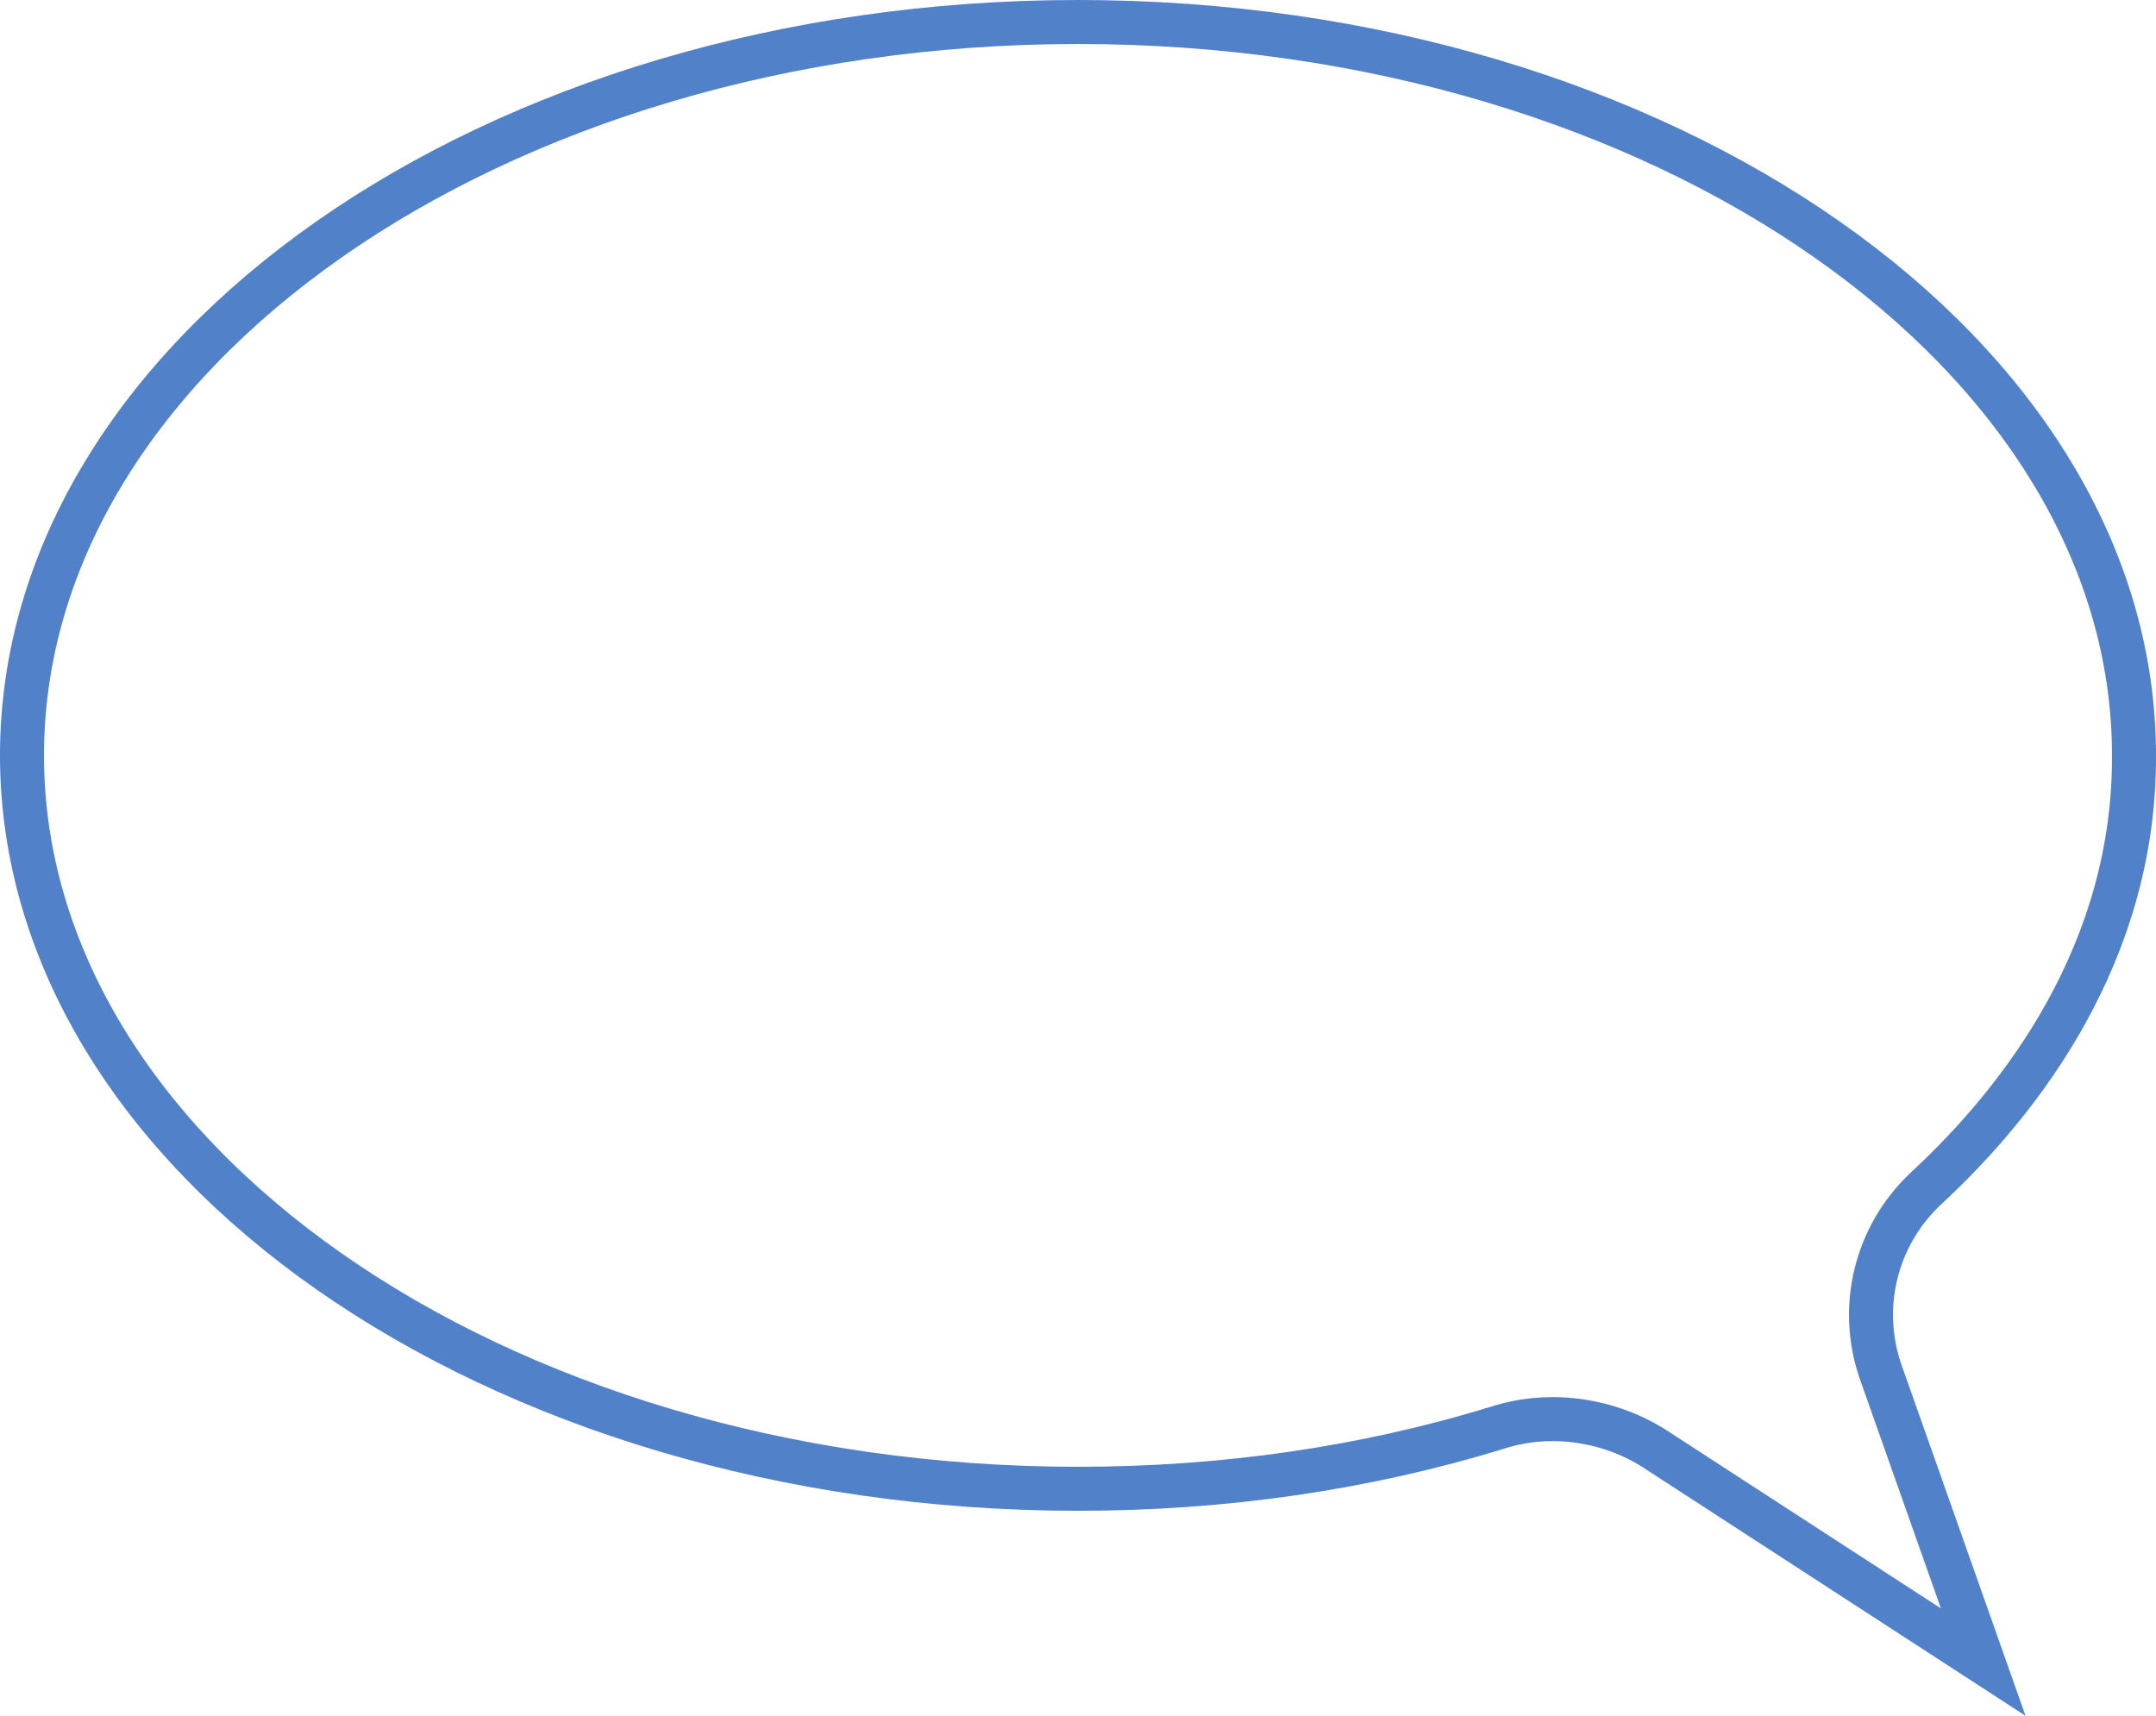 <?xml version="1.0" encoding="UTF-8"?> <svg xmlns="http://www.w3.org/2000/svg" width="98" height="78" viewBox="0 0 98 78" fill="none"><path d="M87.546 54.025L87.55 54.021C91.942 49.957 97.036 43.262 97 34.344V34.34C97 25.285 91.74 16.974 83.047 10.885C74.358 4.799 62.314 1 49 1C35.686 1 23.642 4.799 14.952 10.885C6.259 16.974 1 25.285 1 34.34C1 43.394 6.259 51.705 14.952 57.794C23.642 63.88 35.686 67.679 49 67.679C55.634 67.679 62.071 66.749 68.088 64.895C70.516 64.122 73.178 64.555 75.237 65.875L75.242 65.879L90.146 75.558L85.501 62.41C85.501 62.41 85.501 62.41 85.501 62.41C84.456 59.469 85.241 56.184 87.546 54.025Z" stroke="#5181C9" stroke-width="2"></path></svg> 